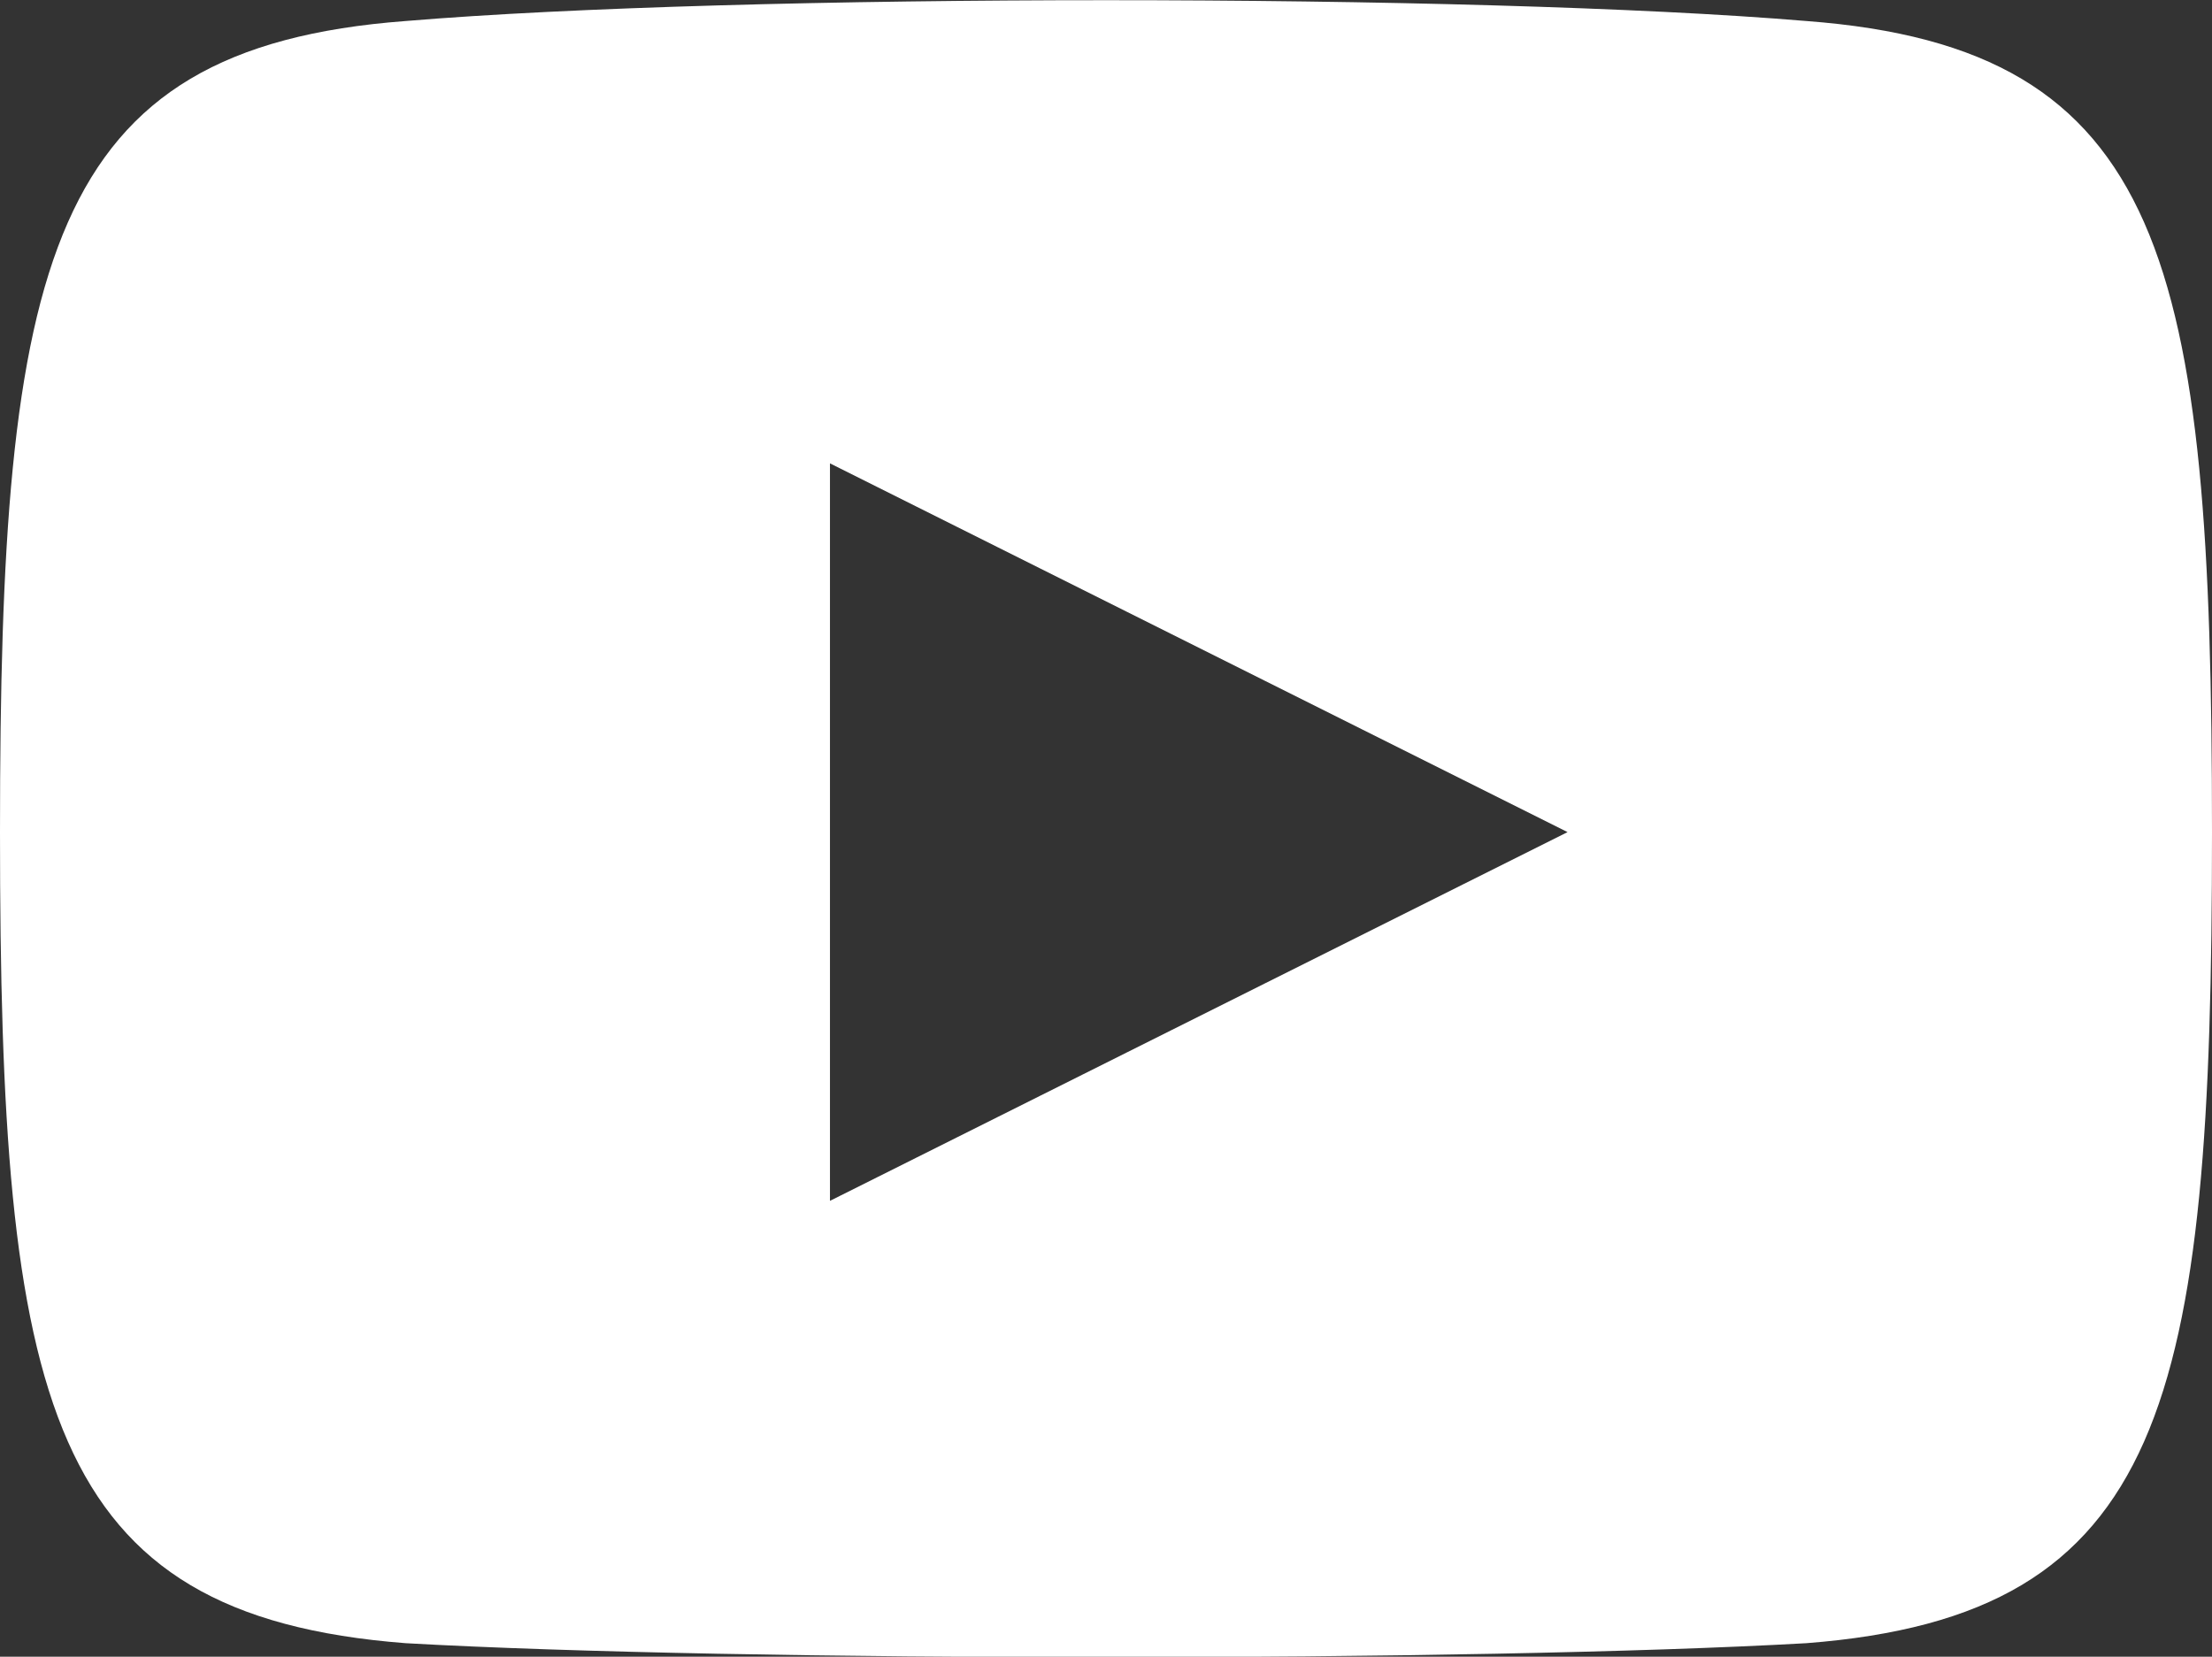 <?xml version="1.0" encoding="UTF-8"?><svg id="_イヤー_2" xmlns="http://www.w3.org/2000/svg" viewBox="0 0 29.45 22.06"><rect x="0" y="0" width="29.45" height="22.06" fill="#333333" stroke="none"/><defs><style>.cls-1{fill:#fff;}</style></defs><g id="_ザイン"><path class="cls-1" d="M24.05,.28C19.64-.09,9.82-.09,5.4,.28,.61,.64,0,3.47,0,11.08s.61,10.43,5.4,10.8c4.42,.25,14.24,.25,18.65,0,4.79-.37,5.4-3.19,5.4-10.8S28.84,.64,24.05,.28ZM11.05,15.98V6.17l9.82,4.91-9.82,4.91Z"/></g></svg>